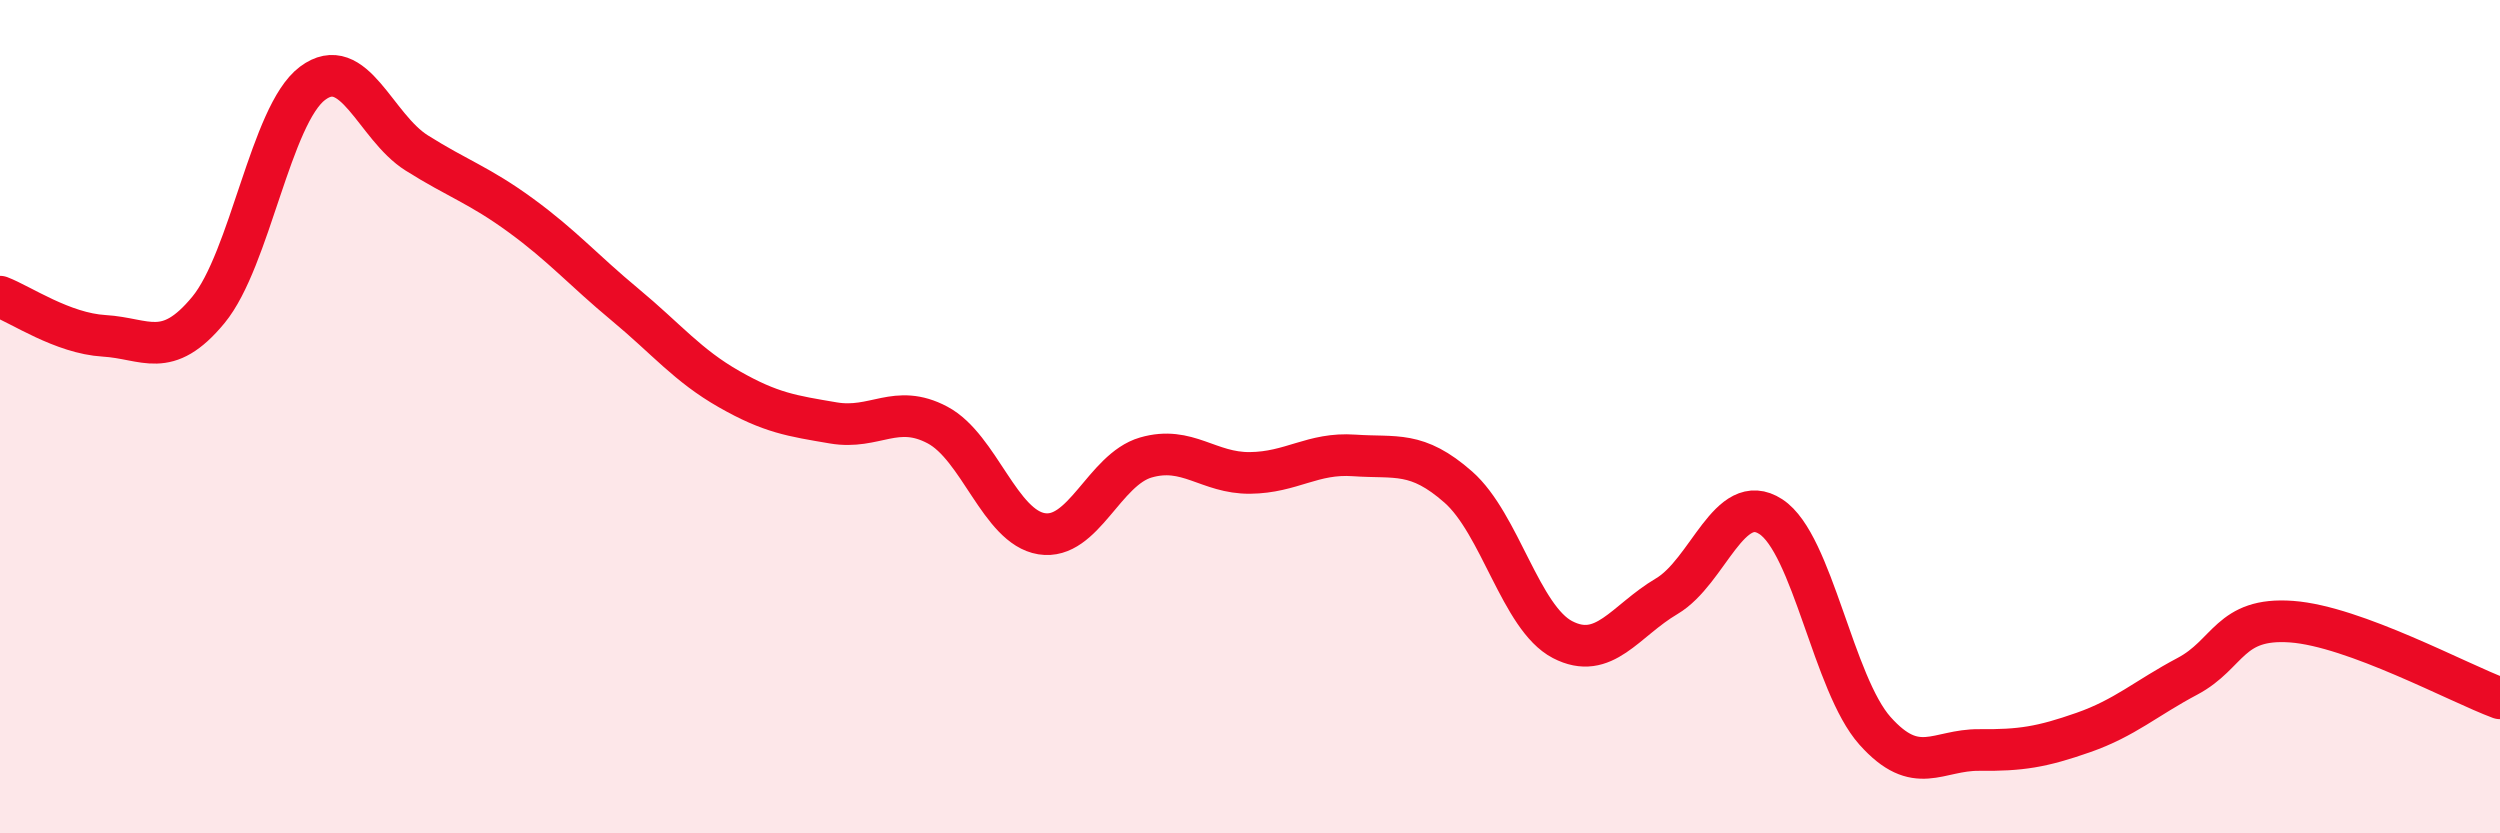 
    <svg width="60" height="20" viewBox="0 0 60 20" xmlns="http://www.w3.org/2000/svg">
      <path
        d="M 0,7.12 C 0.5,7.31 1.5,8 2.5,8.06 C 3.5,8.12 4,8.65 5,7.44 C 6,6.23 6.5,2.75 7.5,2 C 8.5,1.25 9,3.04 10,3.67 C 11,4.3 11.5,4.44 12.5,5.17 C 13.5,5.9 14,6.48 15,7.31 C 16,8.14 16.5,8.77 17.5,9.34 C 18.5,9.91 19,9.98 20,10.15 C 21,10.32 21.5,9.67 22.5,10.2 C 23.5,10.73 24,12.65 25,12.81 C 26,12.97 26.5,11.27 27.5,10.98 C 28.5,10.69 29,11.36 30,11.35 C 31,11.34 31.5,10.86 32.5,10.93 C 33.5,11 34,10.81 35,11.69 C 36,12.57 36.5,14.83 37.5,15.35 C 38.5,15.87 39,14.9 40,14.31 C 41,13.72 41.5,11.75 42.5,12.4 C 43.5,13.05 44,16.42 45,17.54 C 46,18.66 46.5,17.99 47.5,18 C 48.5,18.01 49,17.93 50,17.58 C 51,17.23 51.5,16.76 52.5,16.23 C 53.5,15.7 53.5,14.81 55,14.92 C 56.5,15.03 59,16.39 60,16.76L60 20L0 20Z"
        fill="#EB0A25"
        opacity="0.1"
        stroke-linecap="round"
        stroke-linejoin="round"
      />
      <path
        d="M 0,7.12 C 0.5,7.31 1.5,8 2.5,8.06 C 3.5,8.12 4,8.65 5,7.44 C 6,6.23 6.5,2.75 7.5,2 C 8.5,1.25 9,3.04 10,3.67 C 11,4.3 11.5,4.44 12.5,5.17 C 13.5,5.9 14,6.48 15,7.31 C 16,8.14 16.5,8.77 17.5,9.34 C 18.5,9.91 19,9.98 20,10.15 C 21,10.32 21.5,9.67 22.5,10.2 C 23.5,10.73 24,12.65 25,12.81 C 26,12.97 26.5,11.27 27.5,10.98 C 28.5,10.69 29,11.36 30,11.35 C 31,11.34 31.5,10.86 32.5,10.93 C 33.5,11 34,10.81 35,11.69 C 36,12.57 36.5,14.83 37.5,15.35 C 38.5,15.87 39,14.9 40,14.31 C 41,13.72 41.5,11.75 42.5,12.4 C 43.5,13.05 44,16.42 45,17.54 C 46,18.66 46.5,17.99 47.5,18 C 48.5,18.01 49,17.93 50,17.58 C 51,17.23 51.5,16.76 52.5,16.23 C 53.5,15.7 53.5,14.81 55,14.92 C 56.5,15.03 59,16.39 60,16.76"
        stroke="#EB0A25"
        stroke-width="1"
        fill="none"
        stroke-linecap="round"
        stroke-linejoin="round"
      />
    </svg>
  